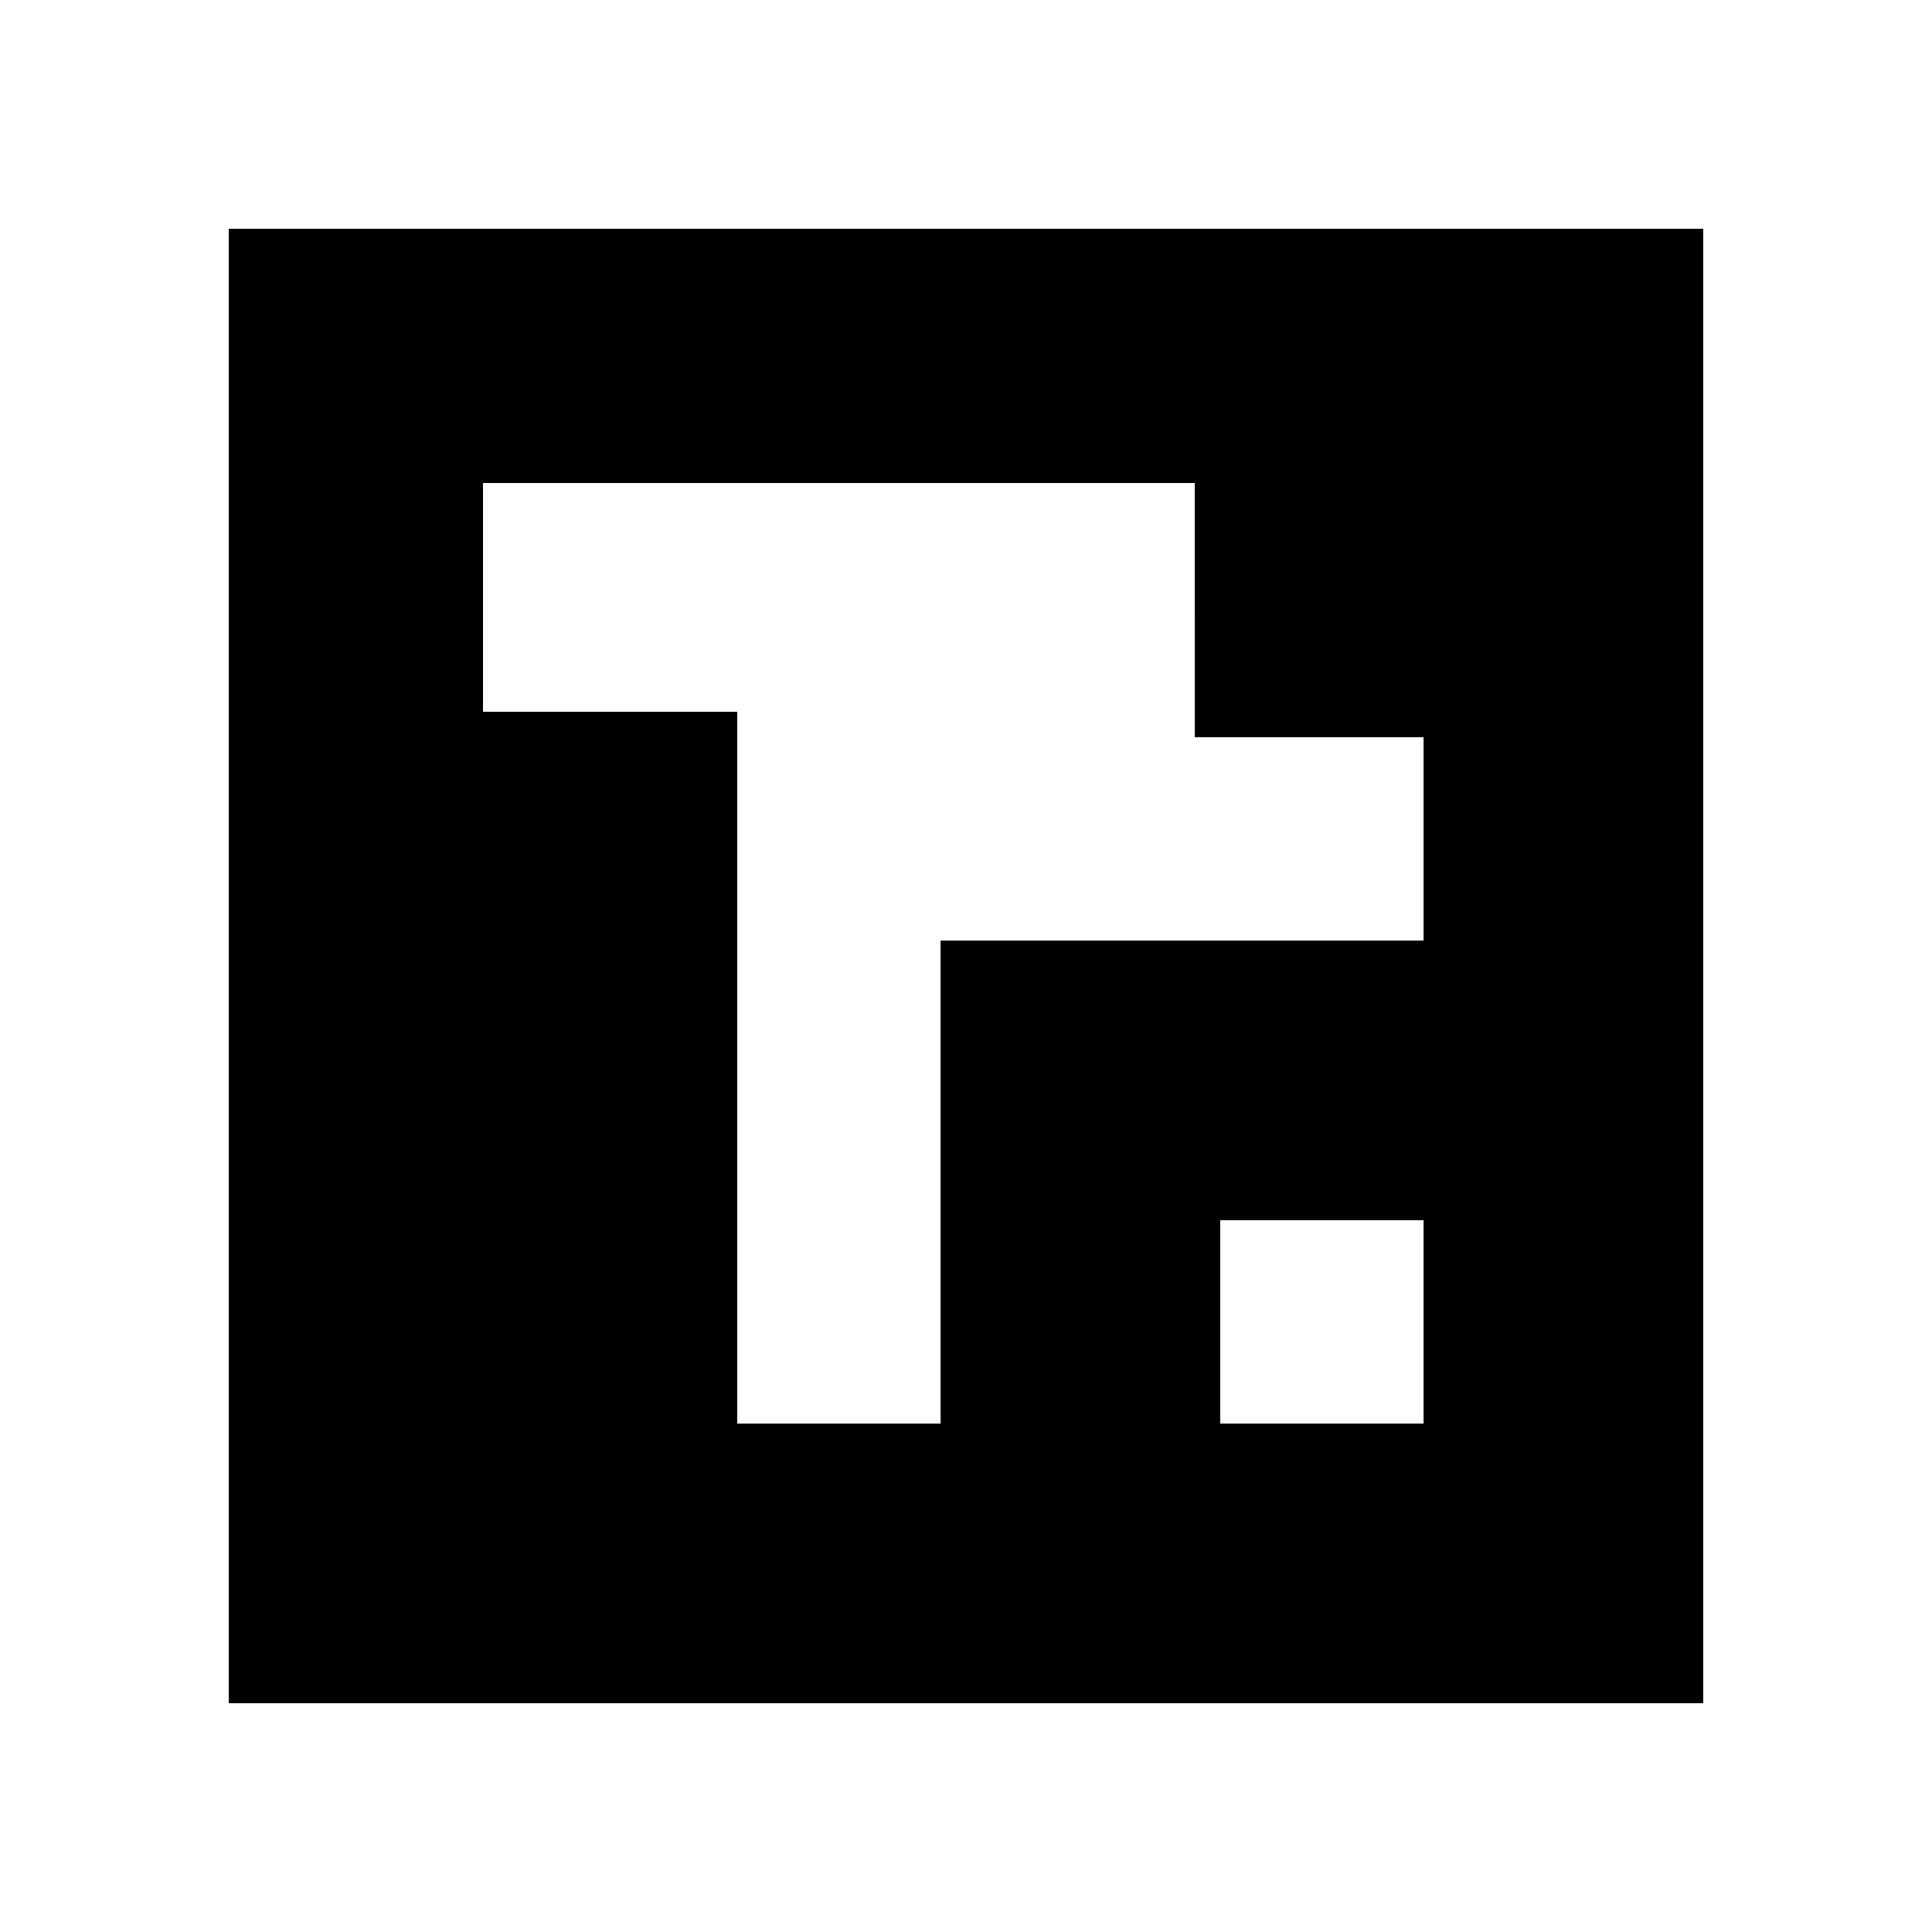 <?xml version="1.0" encoding="UTF-8" standalone="yes"?>
<svg version="1.0" xmlns="http://www.w3.org/2000/svg" width="20mm" height="20mm" viewBox="0 0 76 76" preserveAspectRatio="xMidYMid meet">
  <g transform="translate(0,76) scale(0.1,-0.1)" fill="#000000" stroke="none">
    <path d="M90 380 l0 -290 290 0 290 0 0 290 0 290 -290 0 -290 0 0 -290z m380
140 l0 -50 45 0 45 0 0 -40 0 -40 -95 0 -95 0 0 -95 0 -95 -40 0 -40 0 0 140
0 140 -50 0 -50 0 0 45 0 45 140 0 140 0 0 -50z m90 -280 l0 -40 -40 0 -40 0
0 40 0 40 40 0 40 0 0 -40z"/>
  </g>
</svg>